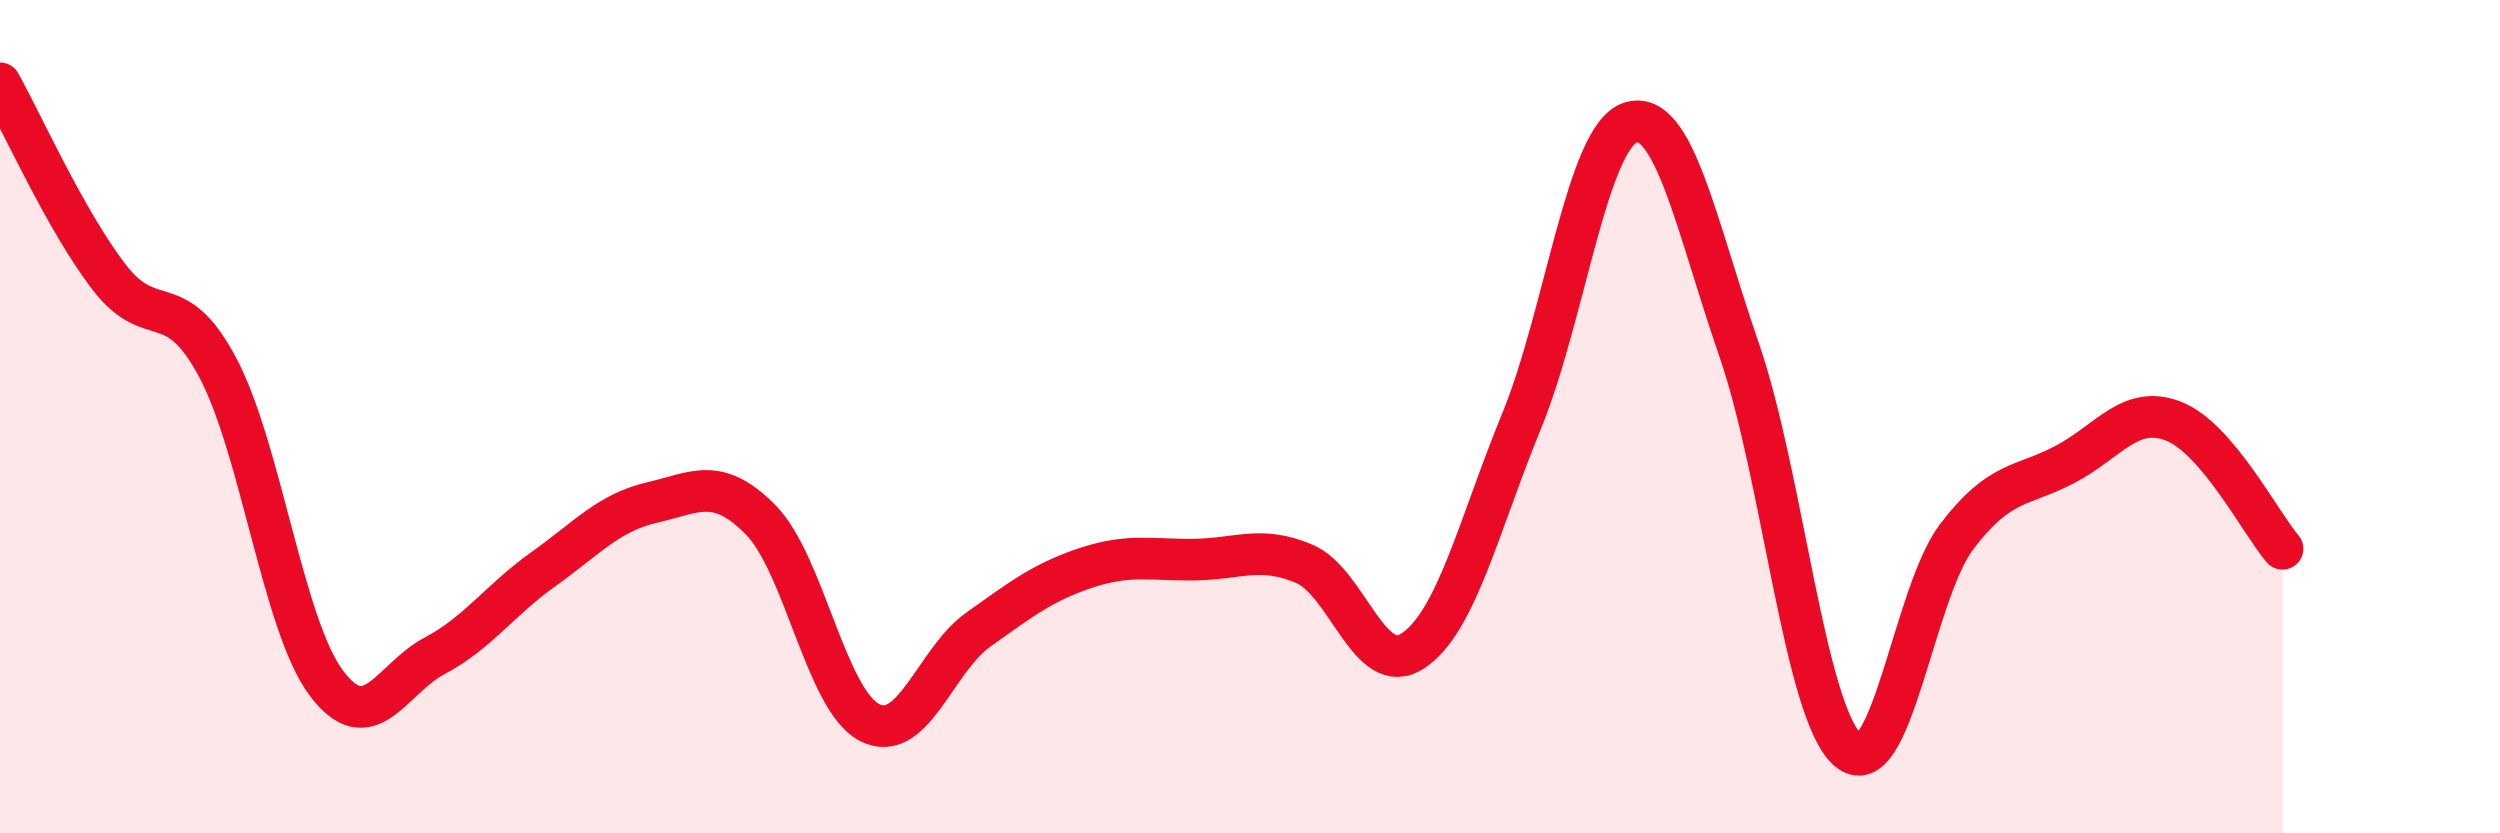 
    <svg width="60" height="20" viewBox="0 0 60 20" xmlns="http://www.w3.org/2000/svg">
      <path
        d="M 0,2 C 0.52,2.93 1.57,5.28 2.61,6.64 C 3.65,8 4.18,6.86 5.22,8.81 C 6.26,10.76 6.79,15 7.83,16.39 C 8.87,17.78 9.39,16.29 10.43,15.74 C 11.47,15.19 12,14.4 13.04,13.66 C 14.08,12.92 14.61,12.3 15.65,12.06 C 16.69,11.82 17.22,11.42 18.26,12.48 C 19.3,13.54 19.83,16.81 20.87,17.34 C 21.91,17.87 22.44,15.85 23.48,15.11 C 24.52,14.37 25.05,13.96 26.09,13.62 C 27.13,13.28 27.66,13.45 28.7,13.43 C 29.74,13.41 30.26,13.09 31.3,13.53 C 32.34,13.97 32.87,16.31 33.91,15.62 C 34.95,14.93 35.48,12.64 36.52,10.1 C 37.56,7.56 38.09,3.28 39.13,2.94 C 40.17,2.6 40.7,5.39 41.74,8.4 C 42.78,11.41 43.31,17.1 44.35,18 C 45.39,18.9 45.92,14.25 46.96,12.88 C 48,11.51 48.53,11.69 49.57,11.14 C 50.61,10.59 51.13,9.7 52.17,10.11 C 53.21,10.52 54.26,12.56 54.78,13.17L54.78 20L0 20Z"
        fill="#EB0A25"
        opacity="0.1"
        stroke-linecap="round"
        stroke-linejoin="round"
      />
      <path
        d="M 0,2 C 0.52,2.93 1.57,5.28 2.61,6.64 C 3.65,8 4.18,6.86 5.22,8.81 C 6.26,10.76 6.79,15 7.83,16.39 C 8.87,17.78 9.39,16.29 10.43,15.74 C 11.47,15.19 12,14.4 13.04,13.66 C 14.08,12.92 14.61,12.3 15.65,12.06 C 16.69,11.82 17.22,11.42 18.26,12.48 C 19.3,13.54 19.83,16.81 20.87,17.34 C 21.91,17.87 22.44,15.85 23.48,15.11 C 24.52,14.37 25.05,13.96 26.09,13.62 C 27.13,13.28 27.66,13.45 28.7,13.43 C 29.74,13.41 30.26,13.09 31.3,13.53 C 32.34,13.97 32.87,16.31 33.91,15.62 C 34.95,14.93 35.48,12.64 36.52,10.1 C 37.56,7.56 38.09,3.28 39.13,2.94 C 40.17,2.6 40.7,5.39 41.74,8.4 C 42.78,11.41 43.31,17.1 44.35,18 C 45.39,18.9 45.92,14.25 46.96,12.88 C 48,11.51 48.53,11.69 49.57,11.14 C 50.61,10.59 51.13,9.7 52.17,10.11 C 53.21,10.52 54.26,12.56 54.78,13.17"
        stroke="#EB0A25"
        stroke-width="1"
        fill="none"
        stroke-linecap="round"
        stroke-linejoin="round"
      />
    </svg>
  